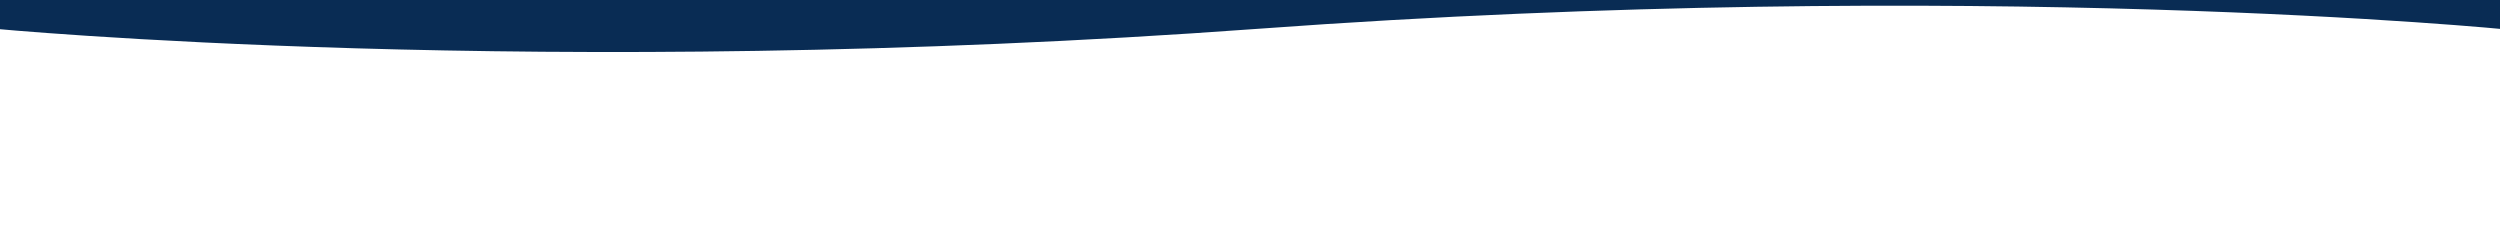 <?xml version="1.0" encoding="UTF-8"?>
<!-- Generator: Adobe Illustrator 22.1.0, SVG Export Plug-In . SVG Version: 6.00 Build 0)  -->
<svg xmlns="http://www.w3.org/2000/svg" xmlns:xlink="http://www.w3.org/1999/xlink" version="1.1" id="Ebene_1" x="0px" y="0px" viewBox="0 0 1920 183.5" style="enable-background:new 0 0 1920 183.5;" xml:space="preserve">
<style type="text/css">
	.st0{fill:#092C54;}
</style>
<path class="st0" d="M-6.2,21.9c0,0,421.5,40.5,972.6,0.2s960.5,0.7,960.5,0.7l1.9-28L-4.3-4.7L-6.2,21.9z"></path>
</svg>
